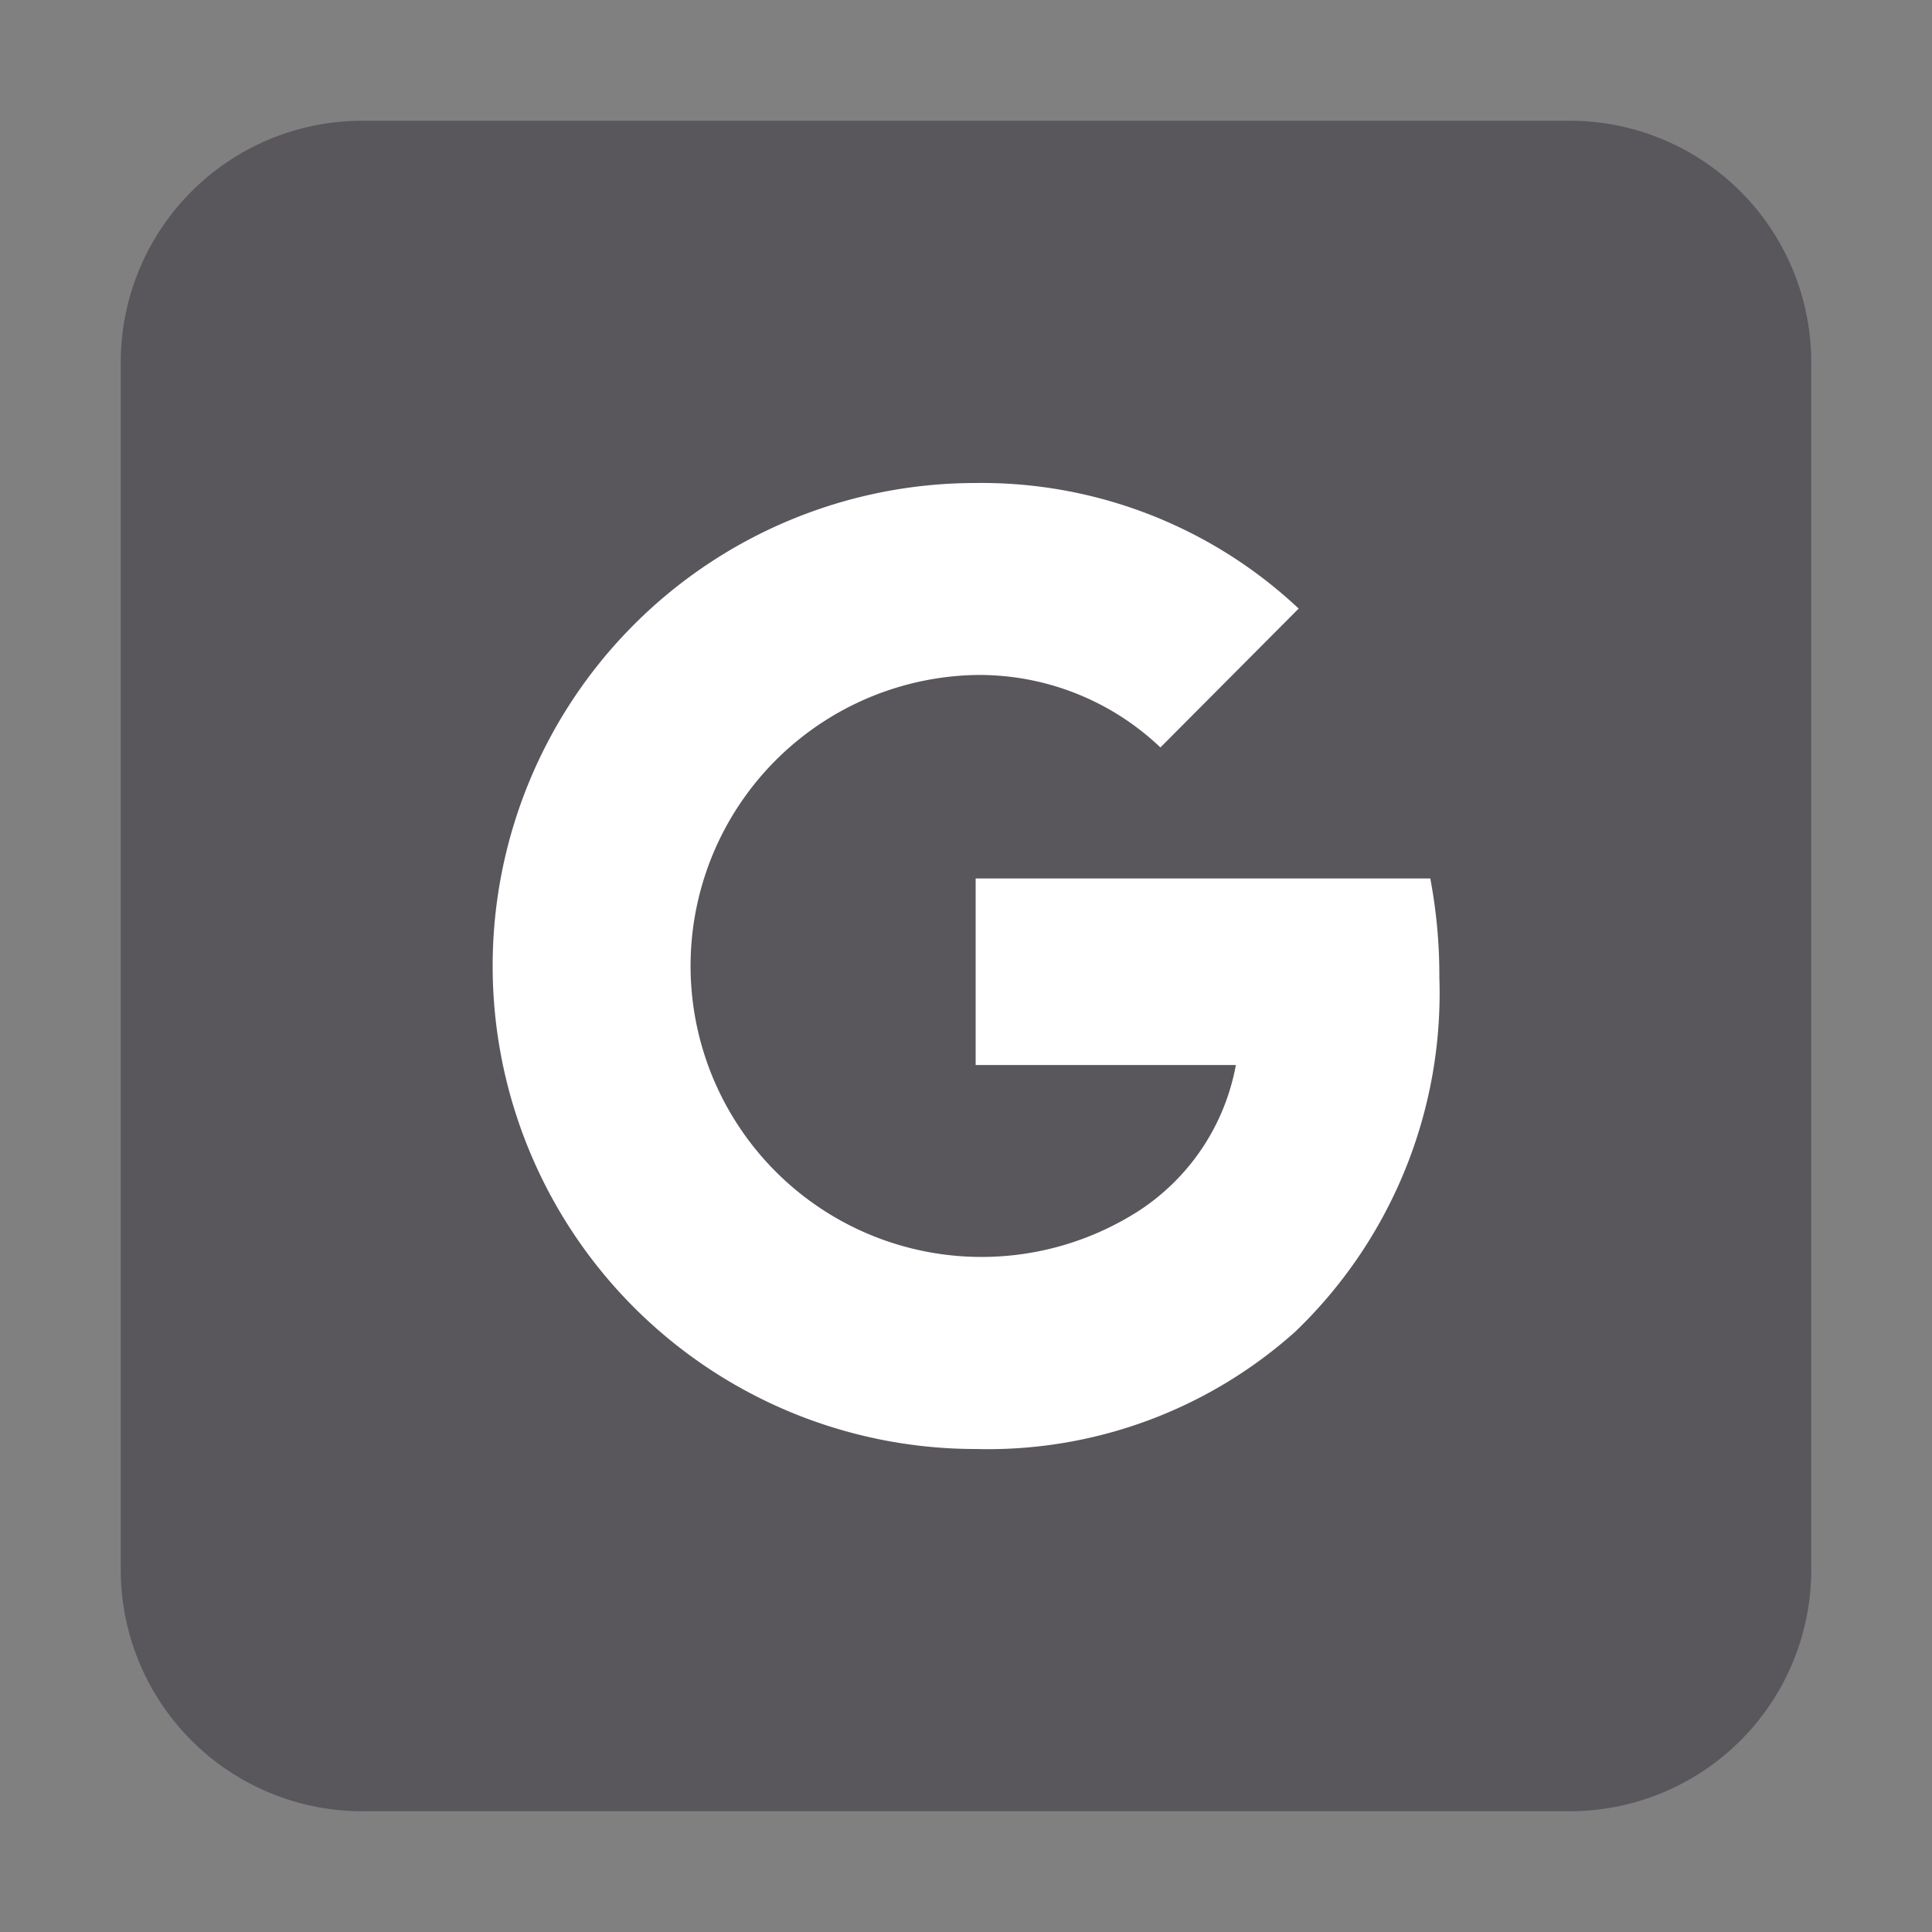 <svg xmlns="http://www.w3.org/2000/svg" viewBox="0 0 32 32"><rect x="0" y="0" width="32" height="32" fill="#808080" stroke="none"/><defs><style>.cls-1{fill:none;}.cls-2{fill:#fff;}.cls-3{fill:#59575c;fill-rule:evenodd;}</style></defs><title>social-icon-google-day</title><g id="transparent_border" data-name="transparent border"><rect class="cls-1" width="32" height="32"/></g><g id="icon-bg"><rect class="cls-2" x="3.4" y="3.4" width="25.2" height="25.2" rx="3.6"/></g><g id="icons"><path class="cls-3" d="M26,2H6A4,4,0,0,0,2,6V26a4,4,0,0,0,4,4H26a4,4,0,0,0,4-4V6A4,4,0,0,0,26,2ZM21.45,22.06A7.63,7.63,0,0,1,16.16,24a8,8,0,1,1,0-16,7.67,7.67,0,0,1,5.35,2.08l-2.29,2.3a4.35,4.35,0,0,0-3.06-1.2,4.82,4.82,0,1,0,2.71,8.87,3.67,3.67,0,0,0,1.6-2.41H16.16V14.55h7.53a8.59,8.59,0,0,1,.15,1.63A7.77,7.77,0,0,1,21.45,22.06Z"/></g></svg>